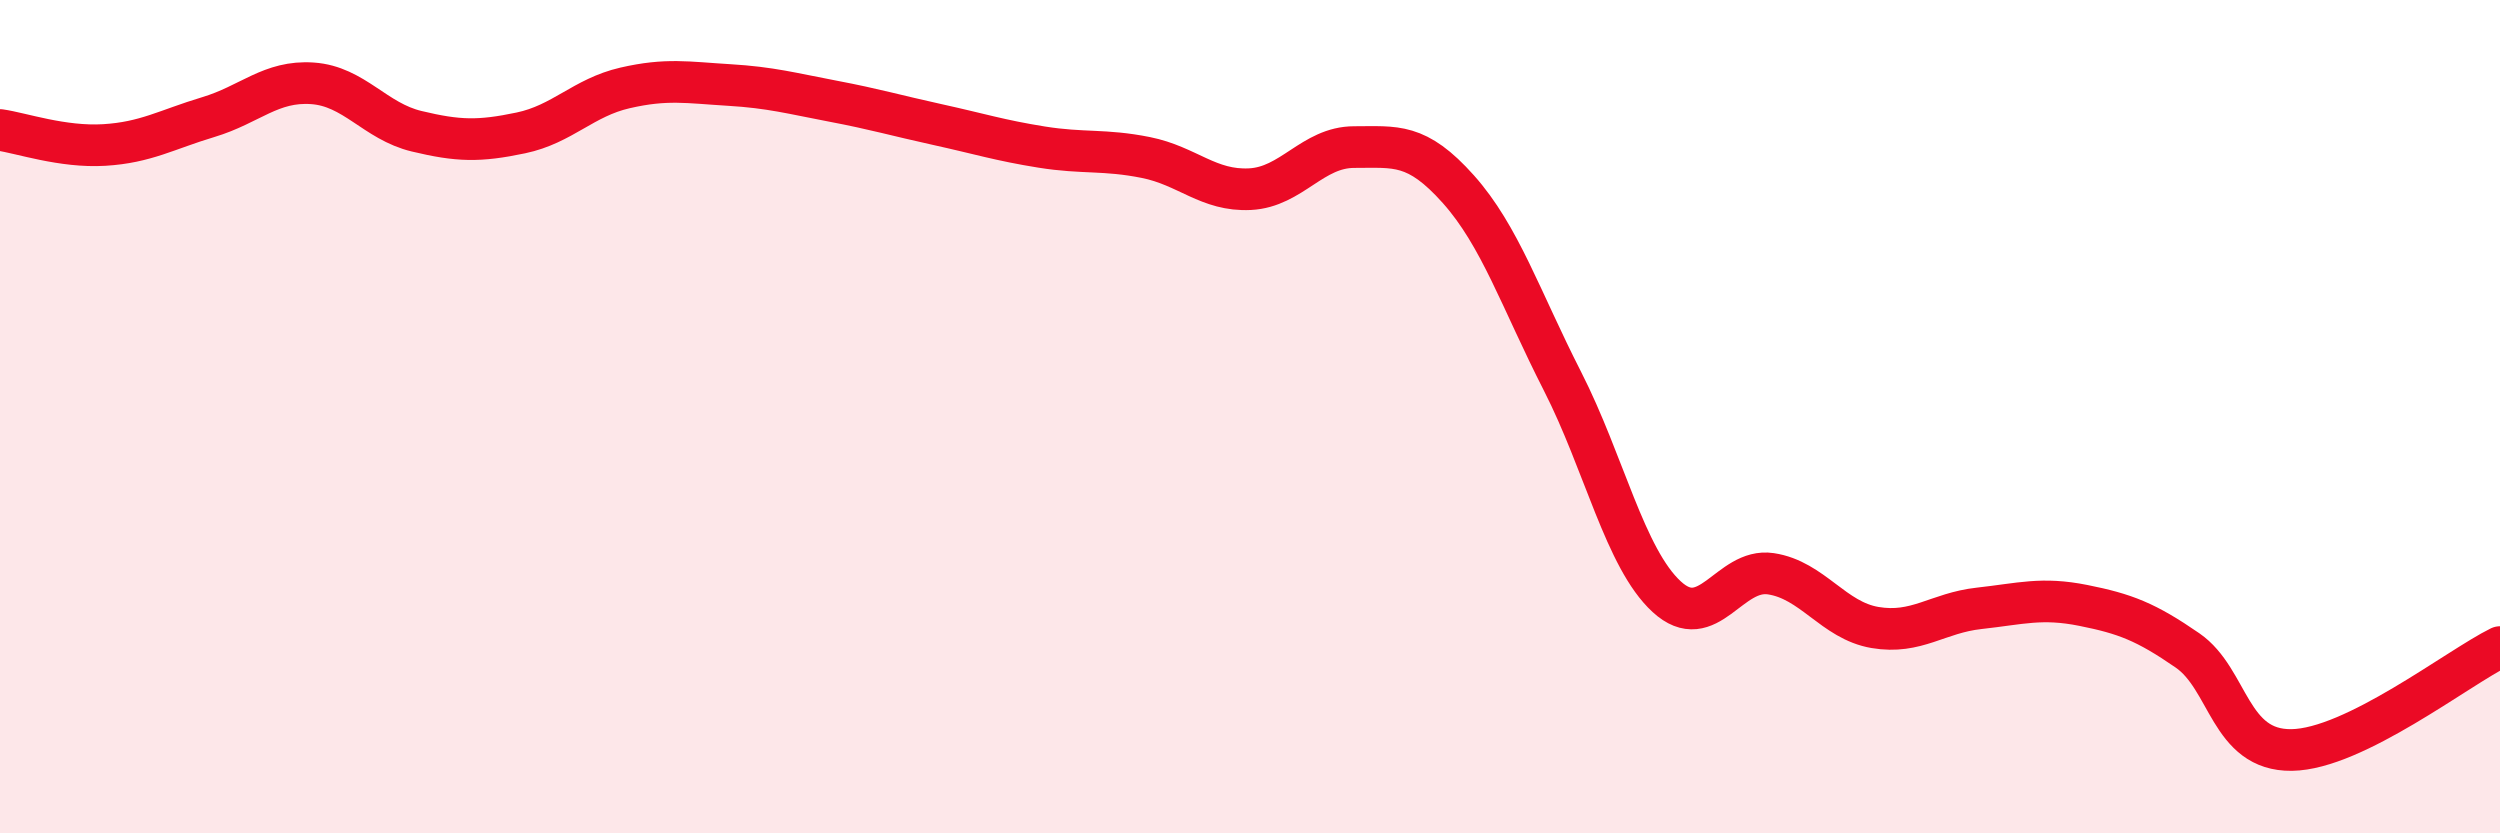 
    <svg width="60" height="20" viewBox="0 0 60 20" xmlns="http://www.w3.org/2000/svg">
      <path
        d="M 0,3.12 C 0.5,3.19 1.5,3.54 2.5,3.48 C 3.5,3.42 4,3.11 5,2.81 C 6,2.51 6.5,1.93 7.5,2 C 8.5,2.07 9,2.91 10,3.15 C 11,3.39 11.5,3.4 12.5,3.19 C 13.5,2.98 14,2.34 15,2.11 C 16,1.88 16.5,1.98 17.5,2.04 C 18.5,2.1 19,2.24 20,2.43 C 21,2.62 21.5,2.77 22.5,2.99 C 23.5,3.21 24,3.37 25,3.53 C 26,3.69 26.5,3.58 27.5,3.78 C 28.5,3.98 29,4.59 30,4.54 C 31,4.49 31.5,3.53 32.5,3.53 C 33.5,3.53 34,3.42 35,4.54 C 36,5.66 36.5,7.19 37.5,9.15 C 38.5,11.11 39,13.4 40,14.32 C 41,15.24 41.5,13.62 42.5,13.77 C 43.5,13.92 44,14.89 45,15.06 C 46,15.23 46.5,14.71 47.5,14.6 C 48.5,14.49 49,14.33 50,14.53 C 51,14.73 51.5,14.92 52.5,15.61 C 53.5,16.3 53.5,18.02 55,18 C 56.5,17.98 59,16.02 60,15.53L60 20L0 20Z"
        fill="#EB0A25"
        opacity="0.1"
        stroke-linecap="round"
        stroke-linejoin="round"
      />
      <path
        d="M 0,3.12 C 0.5,3.19 1.5,3.54 2.5,3.48 C 3.5,3.42 4,3.11 5,2.81 C 6,2.51 6.5,1.93 7.5,2 C 8.5,2.07 9,2.91 10,3.15 C 11,3.39 11.5,3.4 12.5,3.19 C 13.5,2.98 14,2.34 15,2.11 C 16,1.88 16.5,1.98 17.5,2.04 C 18.5,2.1 19,2.24 20,2.43 C 21,2.62 21.5,2.77 22.5,2.99 C 23.5,3.21 24,3.37 25,3.53 C 26,3.69 26.5,3.58 27.5,3.78 C 28.5,3.98 29,4.59 30,4.54 C 31,4.49 31.5,3.53 32.5,3.53 C 33.5,3.53 34,3.42 35,4.54 C 36,5.66 36.5,7.19 37.5,9.15 C 38.5,11.11 39,13.4 40,14.32 C 41,15.24 41.5,13.62 42.5,13.77 C 43.5,13.92 44,14.89 45,15.06 C 46,15.23 46.5,14.71 47.5,14.6 C 48.5,14.49 49,14.33 50,14.53 C 51,14.73 51.5,14.92 52.5,15.61 C 53.5,16.3 53.5,18.02 55,18 C 56.5,17.98 59,16.02 60,15.53"
        stroke="#EB0A25"
        stroke-width="1"
        fill="none"
        stroke-linecap="round"
        stroke-linejoin="round"
      />
    </svg>
  